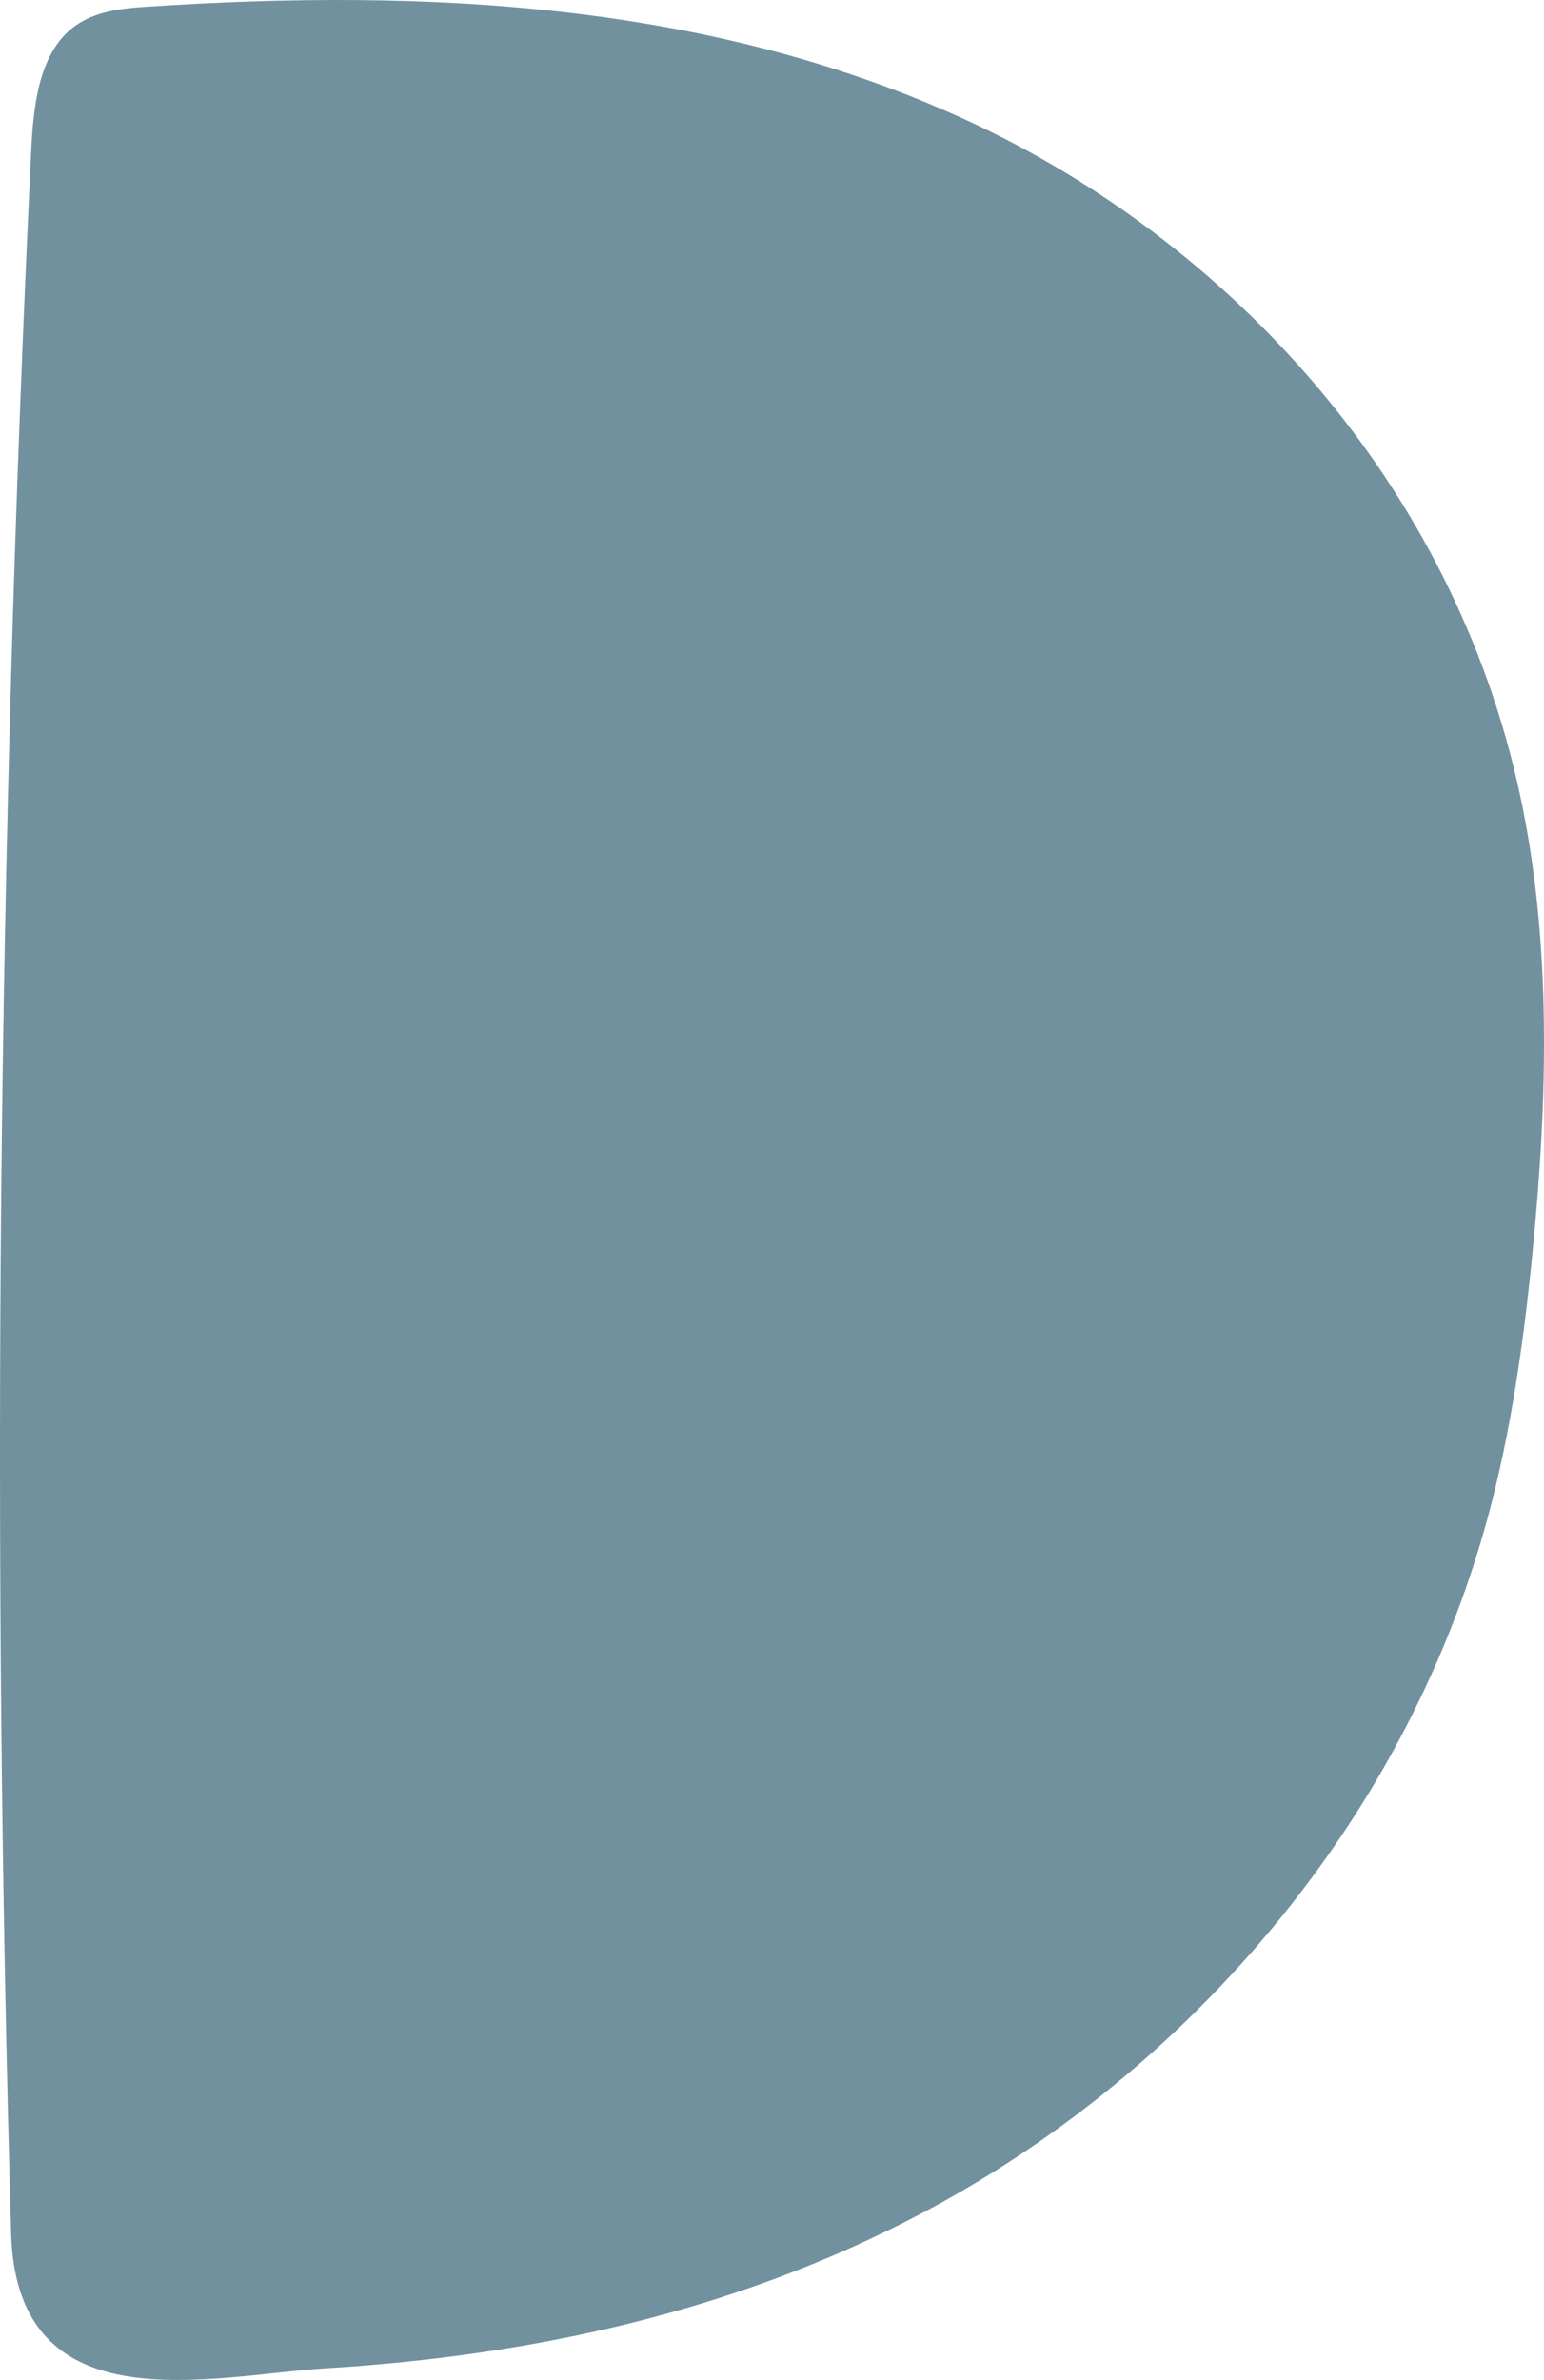 <svg width="233" height="359" viewBox="0 0 233 359" fill="none" xmlns="http://www.w3.org/2000/svg">
<path d="M138.93 333.946C177.828 313.475 211.725 276.003 224.508 228.905C228.044 215.874 229.94 202.366 231.271 188.861C233.547 165.779 234.181 142.179 229.372 119.854C219.217 72.699 185.303 36.506 146.504 18.432C107.703 0.357 64.406 -1.785 22.18 1.013C18.013 1.289 13.543 1.743 10.247 4.804C5.699 9.025 4.996 16.548 4.683 23.207C-0.312 127.778 -1.306 232.476 1.677 336.893C2.515 366.217 32.013 358.297 49.154 357.246C79.836 355.367 110.553 348.884 138.93 333.946Z" fill="#71919F"/>
</svg>
